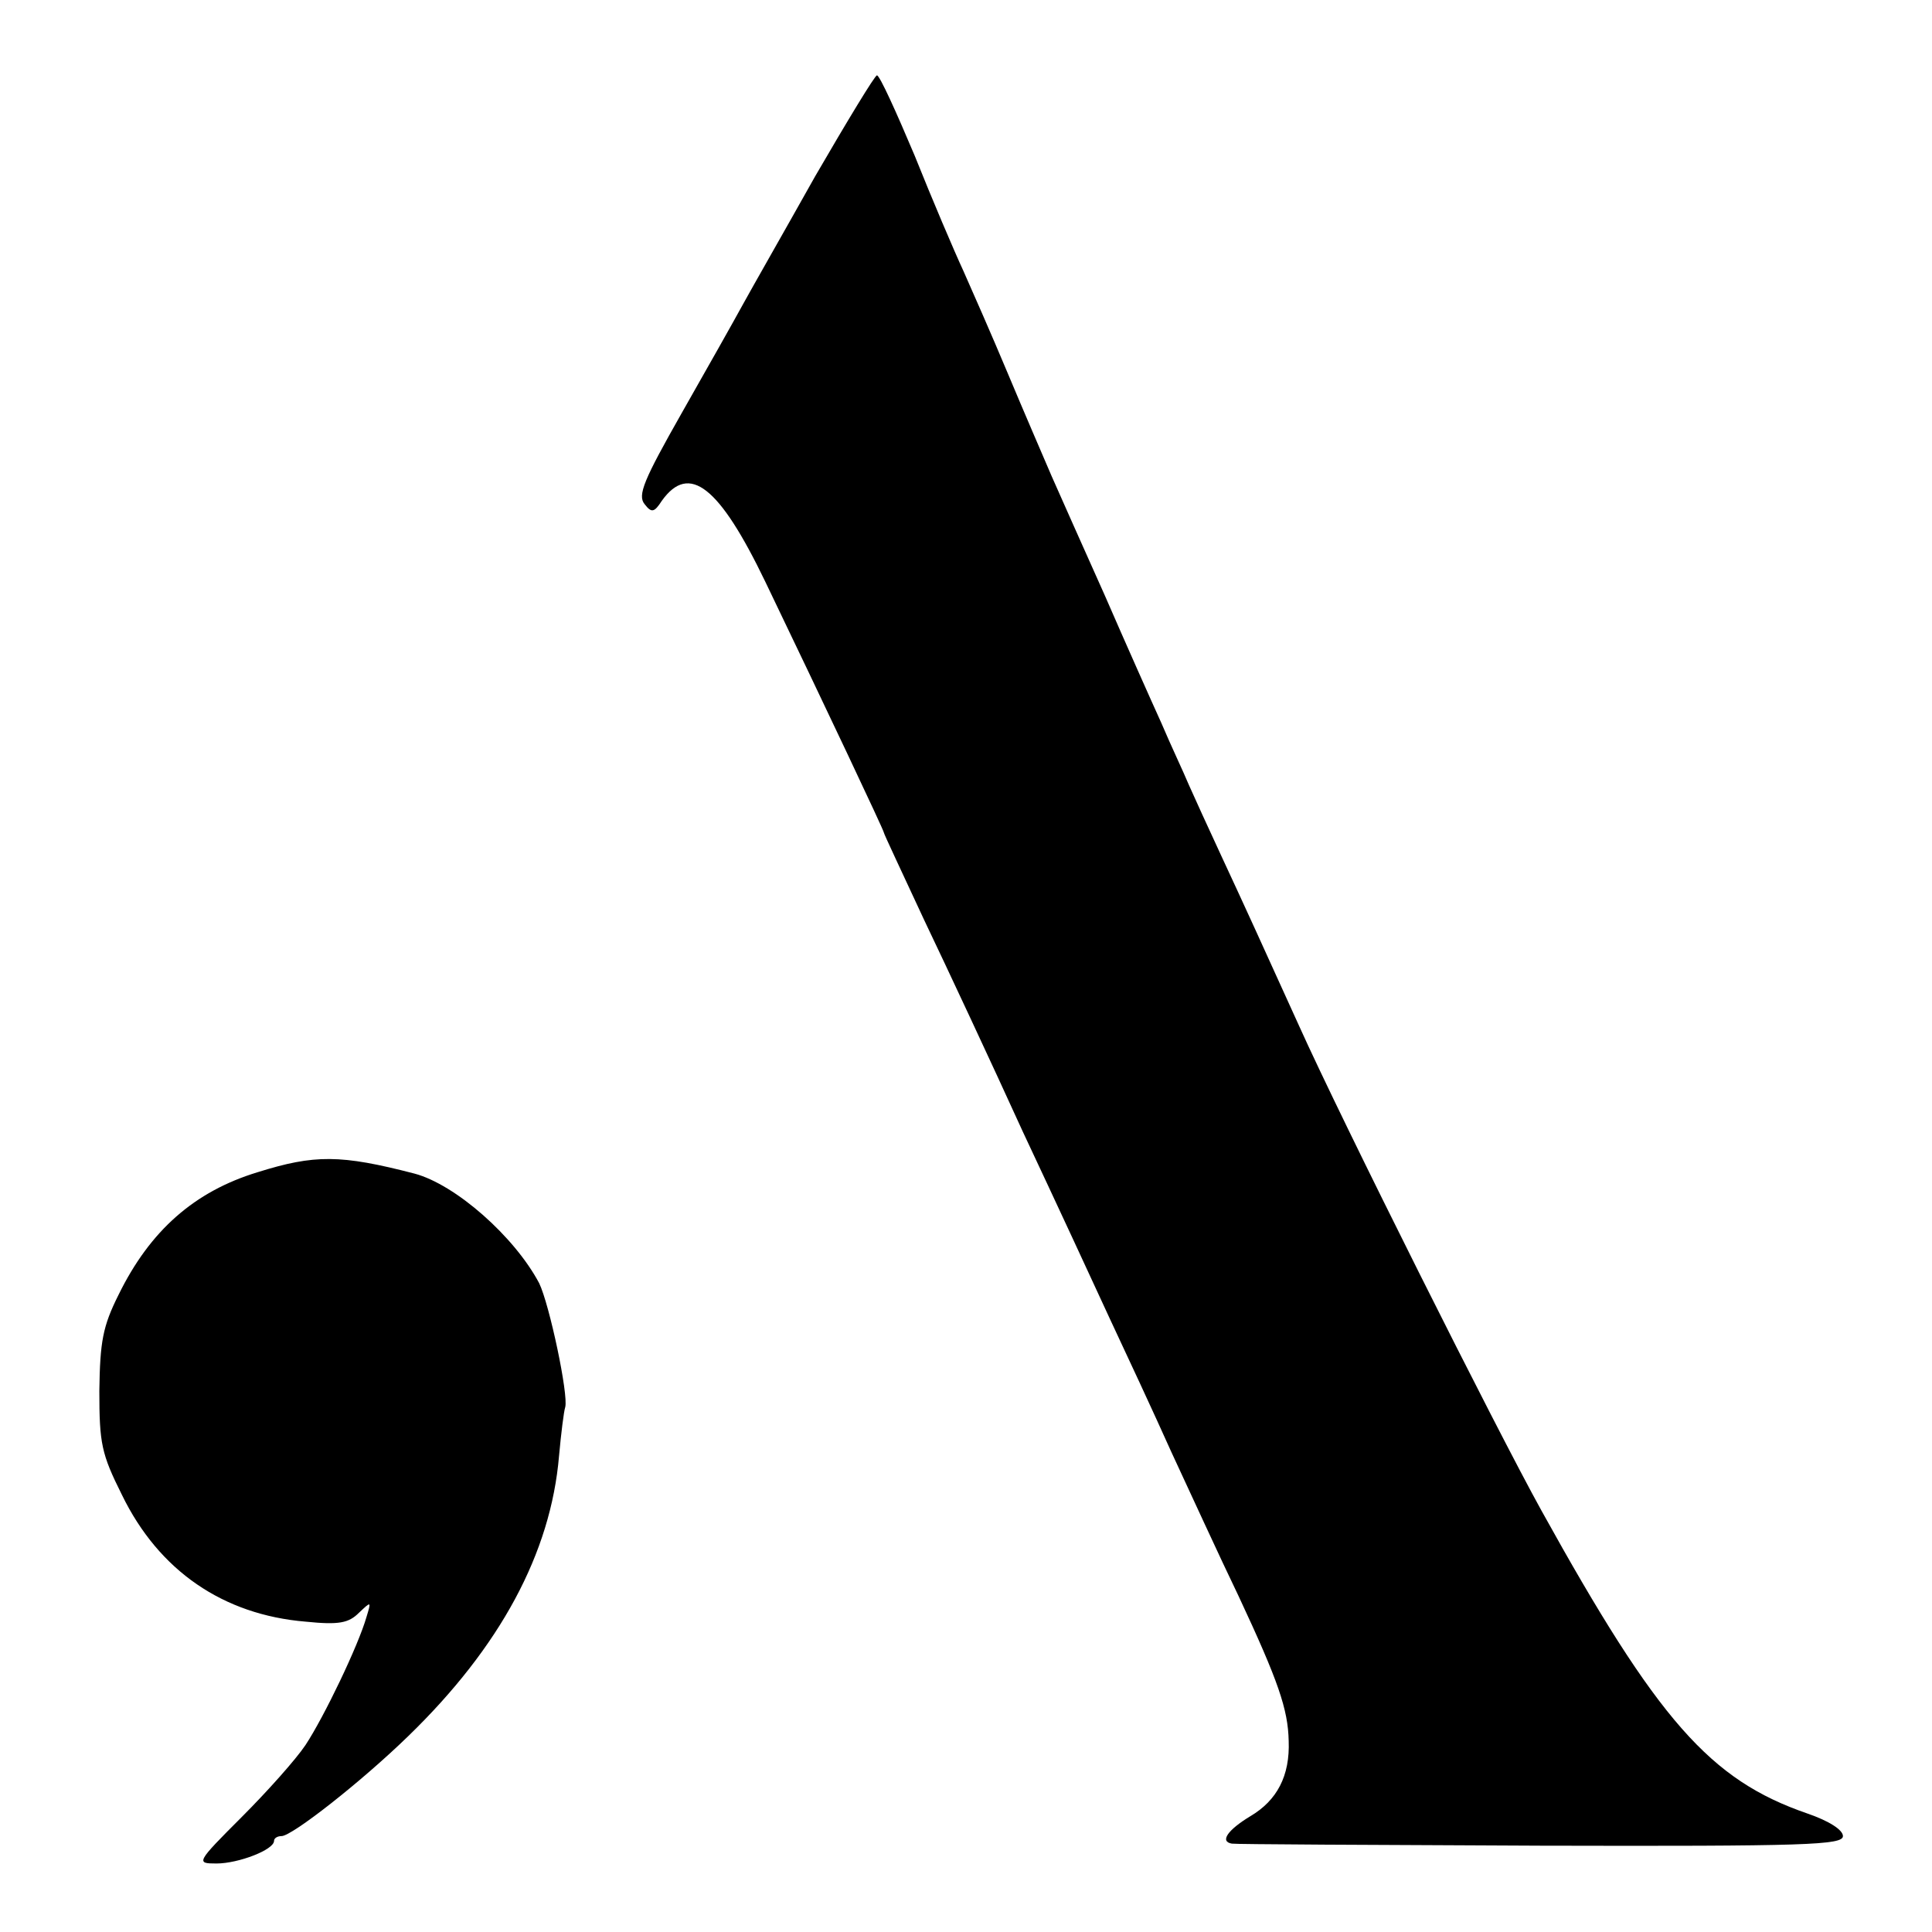 <?xml version="1.0" standalone="no"?>
<!DOCTYPE svg PUBLIC "-//W3C//DTD SVG 20010904//EN"
 "http://www.w3.org/TR/2001/REC-SVG-20010904/DTD/svg10.dtd">
<svg version="1.0" xmlns="http://www.w3.org/2000/svg"
 width="282pt" height="282pt" viewBox="0 0 282 282"
 preserveAspectRatio="xMidYMid meet">
<g transform="translate(0,282) scale(0.1,-0.1)"
fill="#000000" stroke="none">
<path d="M1190 2563 c-46 -82 -94 -166 -106 -188 -12 -22 -52 -93 -89 -158
-55 -97 -65 -120 -54 -133 10 -13 14 -12 25 5 40 56 84 21 151 -118 88 -183
173 -363 173 -366 0 -2 27 -59 59 -128 33 -69 98 -208 144 -309 47 -100 104
-223 127 -273 23 -49 64 -137 90 -195 27 -58 70 -152 98 -210 58 -124 72 -165
73 -211 2 -51 -17 -87 -56 -110 -33 -20 -45 -37 -27 -40 4 -1 206 -2 450 -3
390 -1 442 1 442 14 0 9 -20 22 -52 33 -142 49 -218 135 -388 442 -66 119
-292 570 -354 708 -54 119 -79 174 -113 247 -19 41 -41 89 -48 105 -7 17 -26
57 -40 90 -15 33 -52 116 -82 185 -31 69 -66 148 -78 175 -12 28 -41 95 -64
150 -23 55 -53 123 -65 150 -13 28 -45 103 -71 168 -27 64 -51 117 -55 117 -3
0 -43 -66 -90 -147z"/>
<path d="M376 1109 c-92 -28 -157 -85 -203 -179 -23 -46 -27 -68 -28 -140 0
-77 3 -92 33 -152 54 -111 148 -175 268 -185 49 -5 63 -2 78 13 18 17 18 17
11 -6 -12 -42 -62 -146 -89 -187 -14 -21 -56 -68 -93 -105 -67 -67 -67 -68
-37 -68 32 0 84 20 84 33 0 4 5 7 11 7 15 0 115 78 185 146 134 130 208 267
220 409 3 33 7 65 9 71 5 18 -23 150 -38 181 -36 68 -122 144 -182 160 -108
28 -146 28 -229 2z"/>
</g>
</svg>

